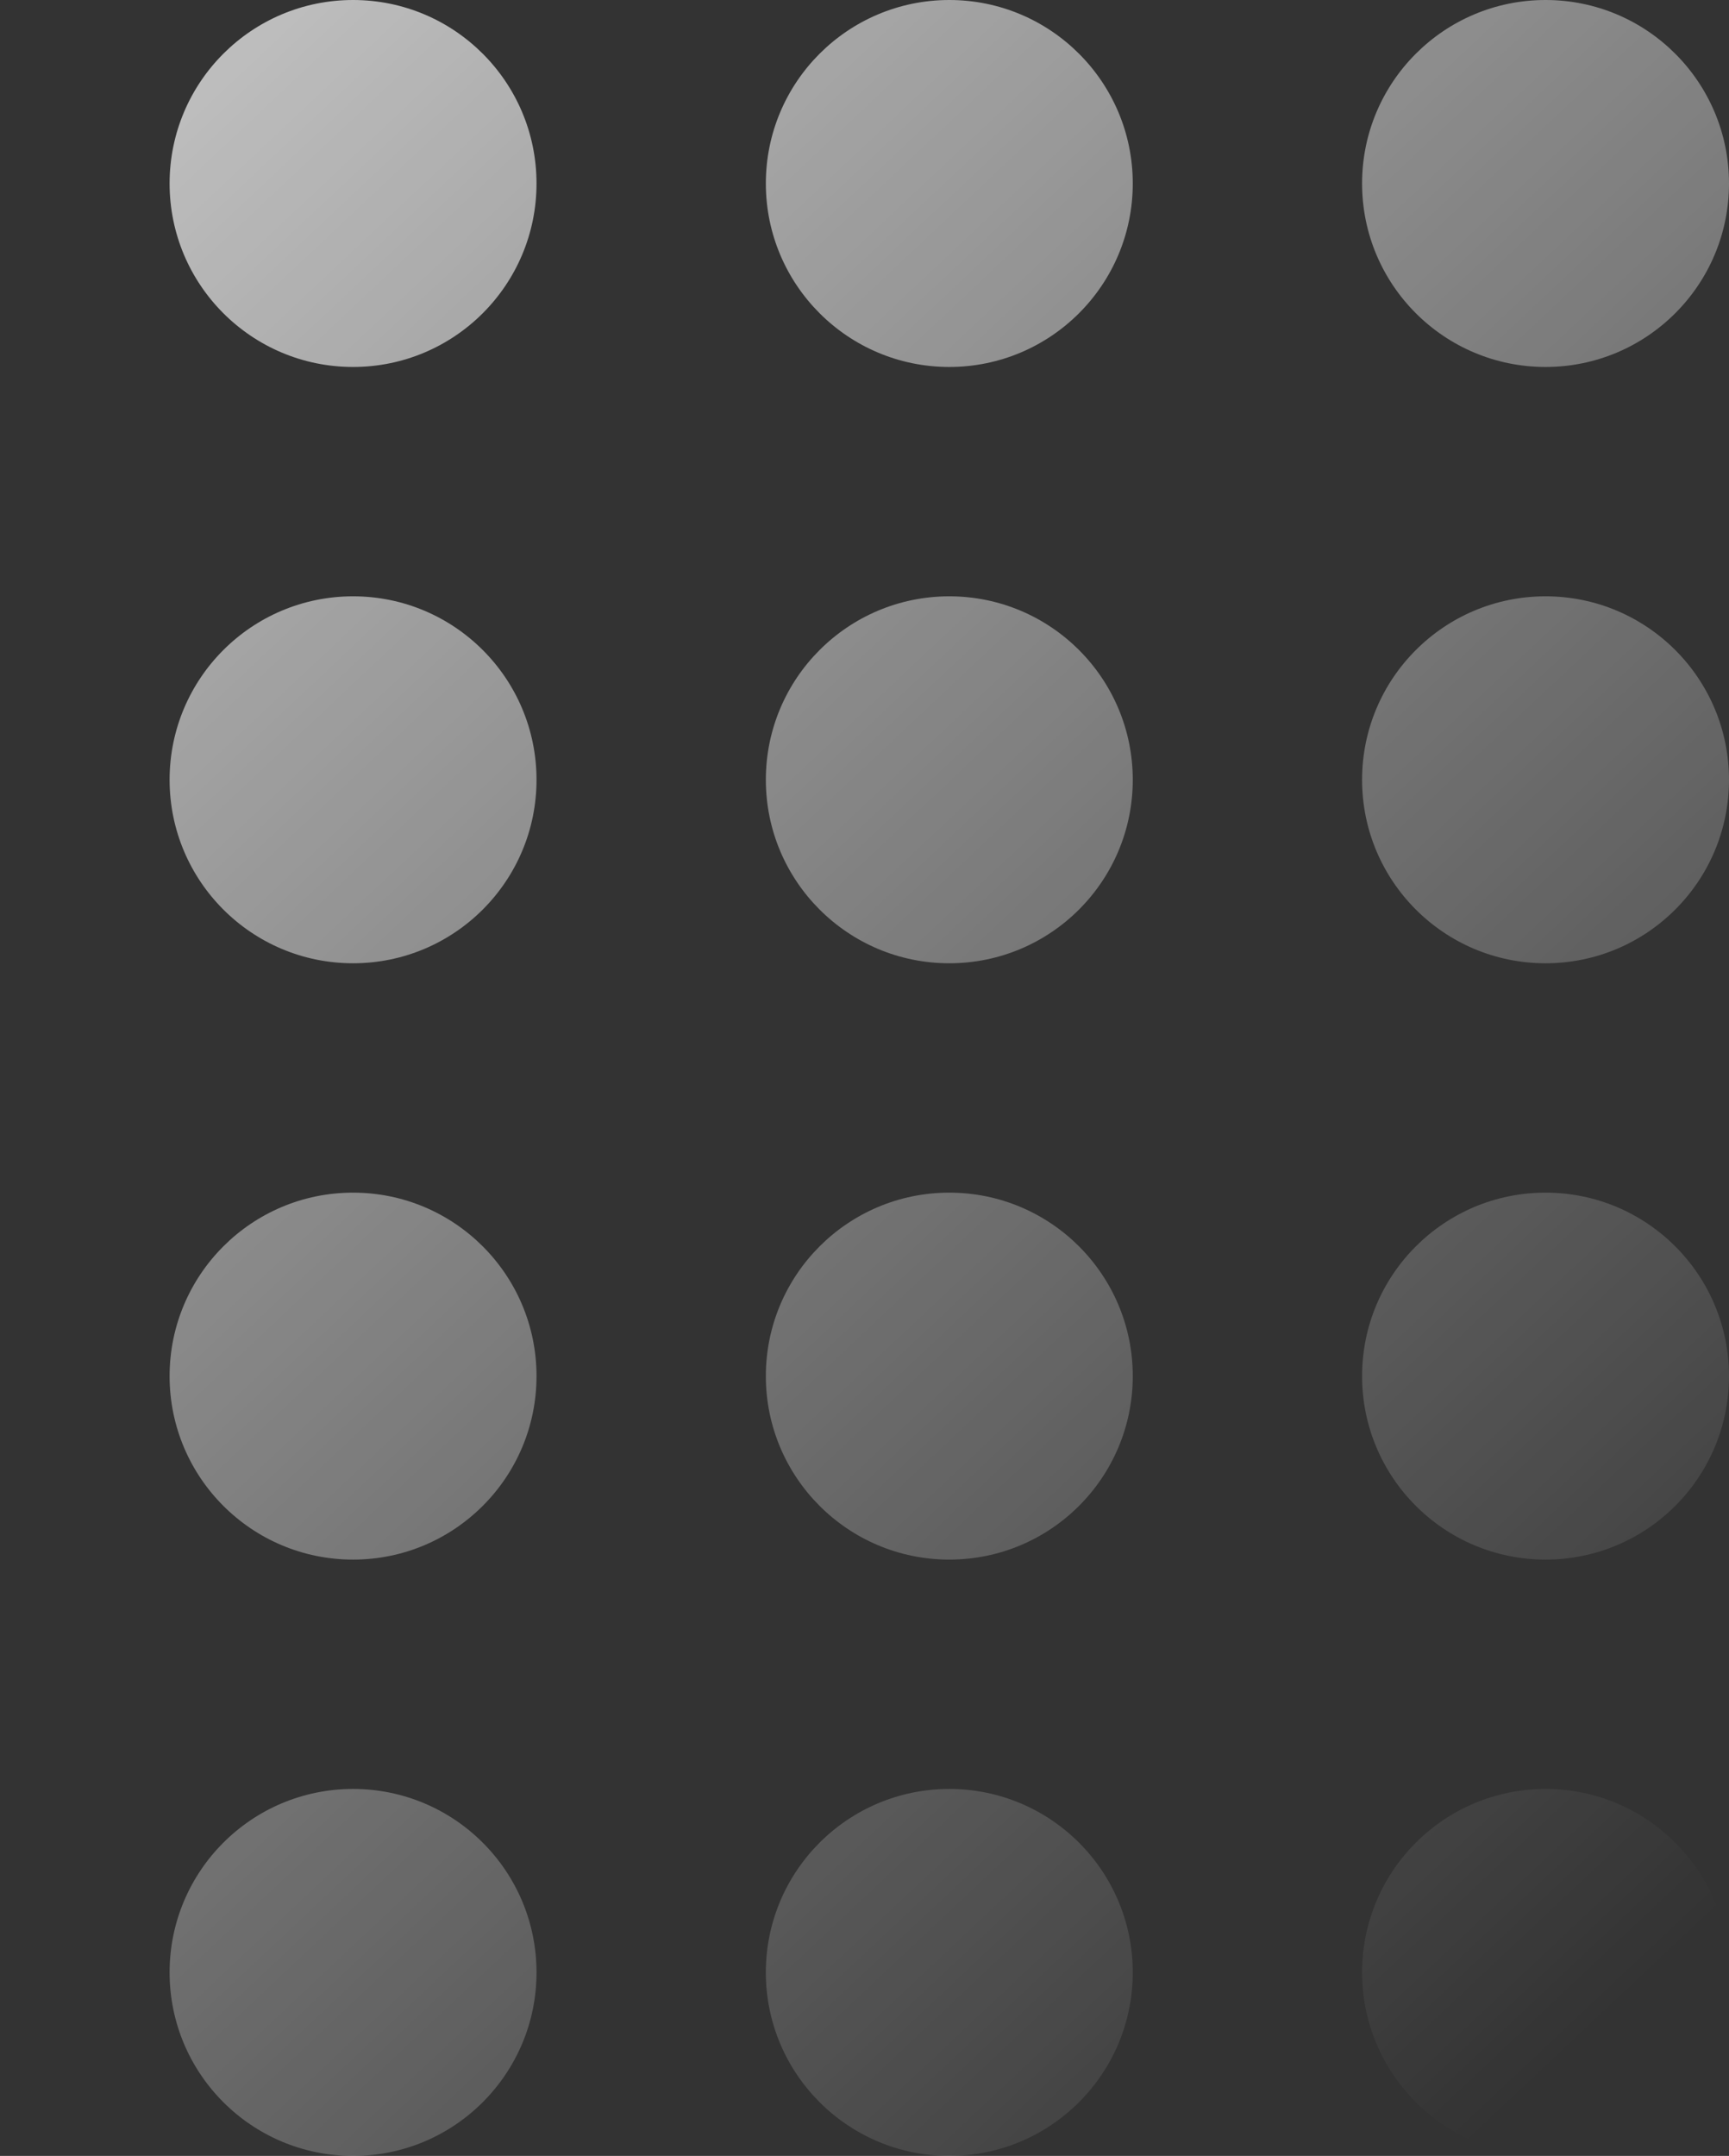 <?xml version="1.0" encoding="UTF-8"?> <svg xmlns="http://www.w3.org/2000/svg" width="154" height="192" viewBox="0 0 154 192" fill="none"><rect x="0" y="0" width="154" height="192" fill="#333333" stroke="none"/> <path d="M-5.319 175.66C-5.319 184.684 -12.635 192 -21.66 192C-30.684 192 -38 184.684 -38 175.66C-38 166.635 -30.684 159.319 -21.66 159.319C-12.635 159.319 -5.319 166.635 -5.319 175.66Z" fill="url(#paint0_linear_170_3297)"></path> <path d="M-5.319 122.553C-5.319 131.578 -12.635 138.894 -21.66 138.894C-30.684 138.894 -38 131.578 -38 122.553C-38 113.529 -30.684 106.213 -21.66 106.213C-12.635 106.213 -5.319 113.529 -5.319 122.553Z" fill="url(#paint1_linear_170_3297)"></path> <path d="M-5.319 69.447C-5.319 78.471 -12.635 85.787 -21.66 85.787C-30.684 85.787 -38 78.471 -38 69.447C-38 60.422 -30.684 53.106 -21.66 53.106C-12.635 53.106 -5.319 60.422 -5.319 69.447Z" fill="url(#paint2_linear_170_3297)"></path> <path d="M-5.319 16.34C-5.319 25.365 -12.635 32.681 -21.66 32.681C-30.684 32.681 -38 25.365 -38 16.34C-38 7.316 -30.684 0 -21.66 0C-12.635 0 -5.319 7.316 -5.319 16.34Z" fill="url(#paint3_linear_170_3297)"></path> <path d="M47.787 175.66C47.787 184.684 40.471 192 31.447 192C22.422 192 15.106 184.684 15.106 175.66C15.106 166.635 22.422 159.319 31.447 159.319C40.471 159.319 47.787 166.635 47.787 175.66Z" fill="url(#paint4_linear_170_3297)"></path> <path d="M47.787 122.553C47.787 131.578 40.471 138.894 31.447 138.894C22.422 138.894 15.106 131.578 15.106 122.553C15.106 113.529 22.422 106.213 31.447 106.213C40.471 106.213 47.787 113.529 47.787 122.553Z" fill="url(#paint5_linear_170_3297)"></path> <path d="M47.787 69.447C47.787 78.471 40.471 85.787 31.447 85.787C22.422 85.787 15.106 78.471 15.106 69.447C15.106 60.422 22.422 53.106 31.447 53.106C40.471 53.106 47.787 60.422 47.787 69.447Z" fill="url(#paint6_linear_170_3297)"></path> <path d="M47.787 16.34C47.787 25.365 40.471 32.681 31.447 32.681C22.422 32.681 15.106 25.365 15.106 16.34C15.106 7.316 22.422 0 31.447 0C40.471 0 47.787 7.316 47.787 16.34Z" fill="url(#paint7_linear_170_3297)"></path> <path d="M100.894 175.66C100.894 184.684 93.578 192 84.553 192C75.529 192 68.213 184.684 68.213 175.66C68.213 166.635 75.529 159.319 84.553 159.319C93.578 159.319 100.894 166.635 100.894 175.66Z" fill="url(#paint8_linear_170_3297)"></path> <path d="M100.894 122.553C100.894 131.578 93.578 138.894 84.553 138.894C75.529 138.894 68.213 131.578 68.213 122.553C68.213 113.529 75.529 106.213 84.553 106.213C93.578 106.213 100.894 113.529 100.894 122.553Z" fill="url(#paint9_linear_170_3297)"></path> <path d="M100.894 69.447C100.894 78.471 93.578 85.787 84.553 85.787C75.529 85.787 68.213 78.471 68.213 69.447C68.213 60.422 75.529 53.106 84.553 53.106C93.578 53.106 100.894 60.422 100.894 69.447Z" fill="url(#paint10_linear_170_3297)"></path> <path d="M100.894 16.34C100.894 25.365 93.578 32.681 84.553 32.681C75.529 32.681 68.213 25.365 68.213 16.34C68.213 7.316 75.529 0 84.553 0C93.578 0 100.894 7.316 100.894 16.34Z" fill="url(#paint11_linear_170_3297)"></path> <path d="M154 175.66C154 184.684 146.684 192 137.66 192C128.635 192 121.319 184.684 121.319 175.66C121.319 166.635 128.635 159.319 137.66 159.319C146.684 159.319 154 166.635 154 175.66Z" fill="url(#paint12_linear_170_3297)"></path> <path d="M154 122.553C154 131.578 146.684 138.894 137.66 138.894C128.635 138.894 121.319 131.578 121.319 122.553C121.319 113.529 128.635 106.213 137.66 106.213C146.684 106.213 154 113.529 154 122.553Z" fill="url(#paint13_linear_170_3297)"></path> <path d="M154 69.447C154 78.471 146.684 85.787 137.66 85.787C128.635 85.787 121.319 78.471 121.319 69.447C121.319 60.422 128.635 53.106 137.66 53.106C146.684 53.106 154 60.422 154 69.447Z" fill="url(#paint14_linear_170_3297)"></path> <path d="M154 16.34C154 25.365 146.684 32.681 137.66 32.681C128.635 32.681 121.319 25.365 121.319 16.34C121.319 7.316 128.635 0 137.66 0C146.684 0 154 7.316 154 16.34Z" fill="url(#paint15_linear_170_3297)"></path> <defs> <linearGradient id="paint0_linear_170_3297" x1="-74.766" y1="-42.894" x2="138.681" y2="183.83" gradientUnits="userSpaceOnUse"> <stop stop-color="white"></stop> <stop offset="1" stop-color="white" stop-opacity="0"></stop> </linearGradient> <linearGradient id="paint1_linear_170_3297" x1="-74.766" y1="-42.894" x2="138.681" y2="183.83" gradientUnits="userSpaceOnUse"> <stop stop-color="white"></stop> <stop offset="1" stop-color="white" stop-opacity="0"></stop> </linearGradient> <linearGradient id="paint2_linear_170_3297" x1="-74.766" y1="-42.894" x2="138.681" y2="183.83" gradientUnits="userSpaceOnUse"> <stop stop-color="white"></stop> <stop offset="1" stop-color="white" stop-opacity="0"></stop> </linearGradient> <linearGradient id="paint3_linear_170_3297" x1="-74.766" y1="-42.894" x2="138.681" y2="183.83" gradientUnits="userSpaceOnUse"> <stop stop-color="white"></stop> <stop offset="1" stop-color="white" stop-opacity="0"></stop> </linearGradient> <linearGradient id="paint4_linear_170_3297" x1="-74.766" y1="-42.894" x2="138.681" y2="183.83" gradientUnits="userSpaceOnUse"> <stop stop-color="white"></stop> <stop offset="1" stop-color="white" stop-opacity="0"></stop> </linearGradient> <linearGradient id="paint5_linear_170_3297" x1="-74.766" y1="-42.894" x2="138.681" y2="183.83" gradientUnits="userSpaceOnUse"> <stop stop-color="white"></stop> <stop offset="1" stop-color="white" stop-opacity="0"></stop> </linearGradient> <linearGradient id="paint6_linear_170_3297" x1="-74.766" y1="-42.894" x2="138.681" y2="183.83" gradientUnits="userSpaceOnUse"> <stop stop-color="white"></stop> <stop offset="1" stop-color="white" stop-opacity="0"></stop> </linearGradient> <linearGradient id="paint7_linear_170_3297" x1="-74.766" y1="-42.894" x2="138.681" y2="183.83" gradientUnits="userSpaceOnUse"> <stop stop-color="white"></stop> <stop offset="1" stop-color="white" stop-opacity="0"></stop> </linearGradient> <linearGradient id="paint8_linear_170_3297" x1="-74.766" y1="-42.894" x2="138.681" y2="183.83" gradientUnits="userSpaceOnUse"> <stop stop-color="white"></stop> <stop offset="1" stop-color="white" stop-opacity="0"></stop> </linearGradient> <linearGradient id="paint9_linear_170_3297" x1="-74.766" y1="-42.894" x2="138.681" y2="183.83" gradientUnits="userSpaceOnUse"> <stop stop-color="white"></stop> <stop offset="1" stop-color="white" stop-opacity="0"></stop> </linearGradient> <linearGradient id="paint10_linear_170_3297" x1="-74.766" y1="-42.894" x2="138.681" y2="183.83" gradientUnits="userSpaceOnUse"> <stop stop-color="white"></stop> <stop offset="1" stop-color="white" stop-opacity="0"></stop> </linearGradient> <linearGradient id="paint11_linear_170_3297" x1="-74.766" y1="-42.894" x2="138.681" y2="183.83" gradientUnits="userSpaceOnUse"> <stop stop-color="white"></stop> <stop offset="1" stop-color="white" stop-opacity="0"></stop> </linearGradient> <linearGradient id="paint12_linear_170_3297" x1="-74.766" y1="-42.894" x2="138.681" y2="183.83" gradientUnits="userSpaceOnUse"> <stop stop-color="white"></stop> <stop offset="1" stop-color="white" stop-opacity="0"></stop> </linearGradient> <linearGradient id="paint13_linear_170_3297" x1="-74.766" y1="-42.894" x2="138.681" y2="183.83" gradientUnits="userSpaceOnUse"> <stop stop-color="white"></stop> <stop offset="1" stop-color="white" stop-opacity="0"></stop> </linearGradient> <linearGradient id="paint14_linear_170_3297" x1="-74.766" y1="-42.894" x2="138.681" y2="183.83" gradientUnits="userSpaceOnUse"> <stop stop-color="white"></stop> <stop offset="1" stop-color="white" stop-opacity="0"></stop> </linearGradient> <linearGradient id="paint15_linear_170_3297" x1="-74.766" y1="-42.894" x2="138.681" y2="183.83" gradientUnits="userSpaceOnUse"> <stop stop-color="white"></stop> <stop offset="1" stop-color="white" stop-opacity="0"></stop> </linearGradient> </defs> </svg> 